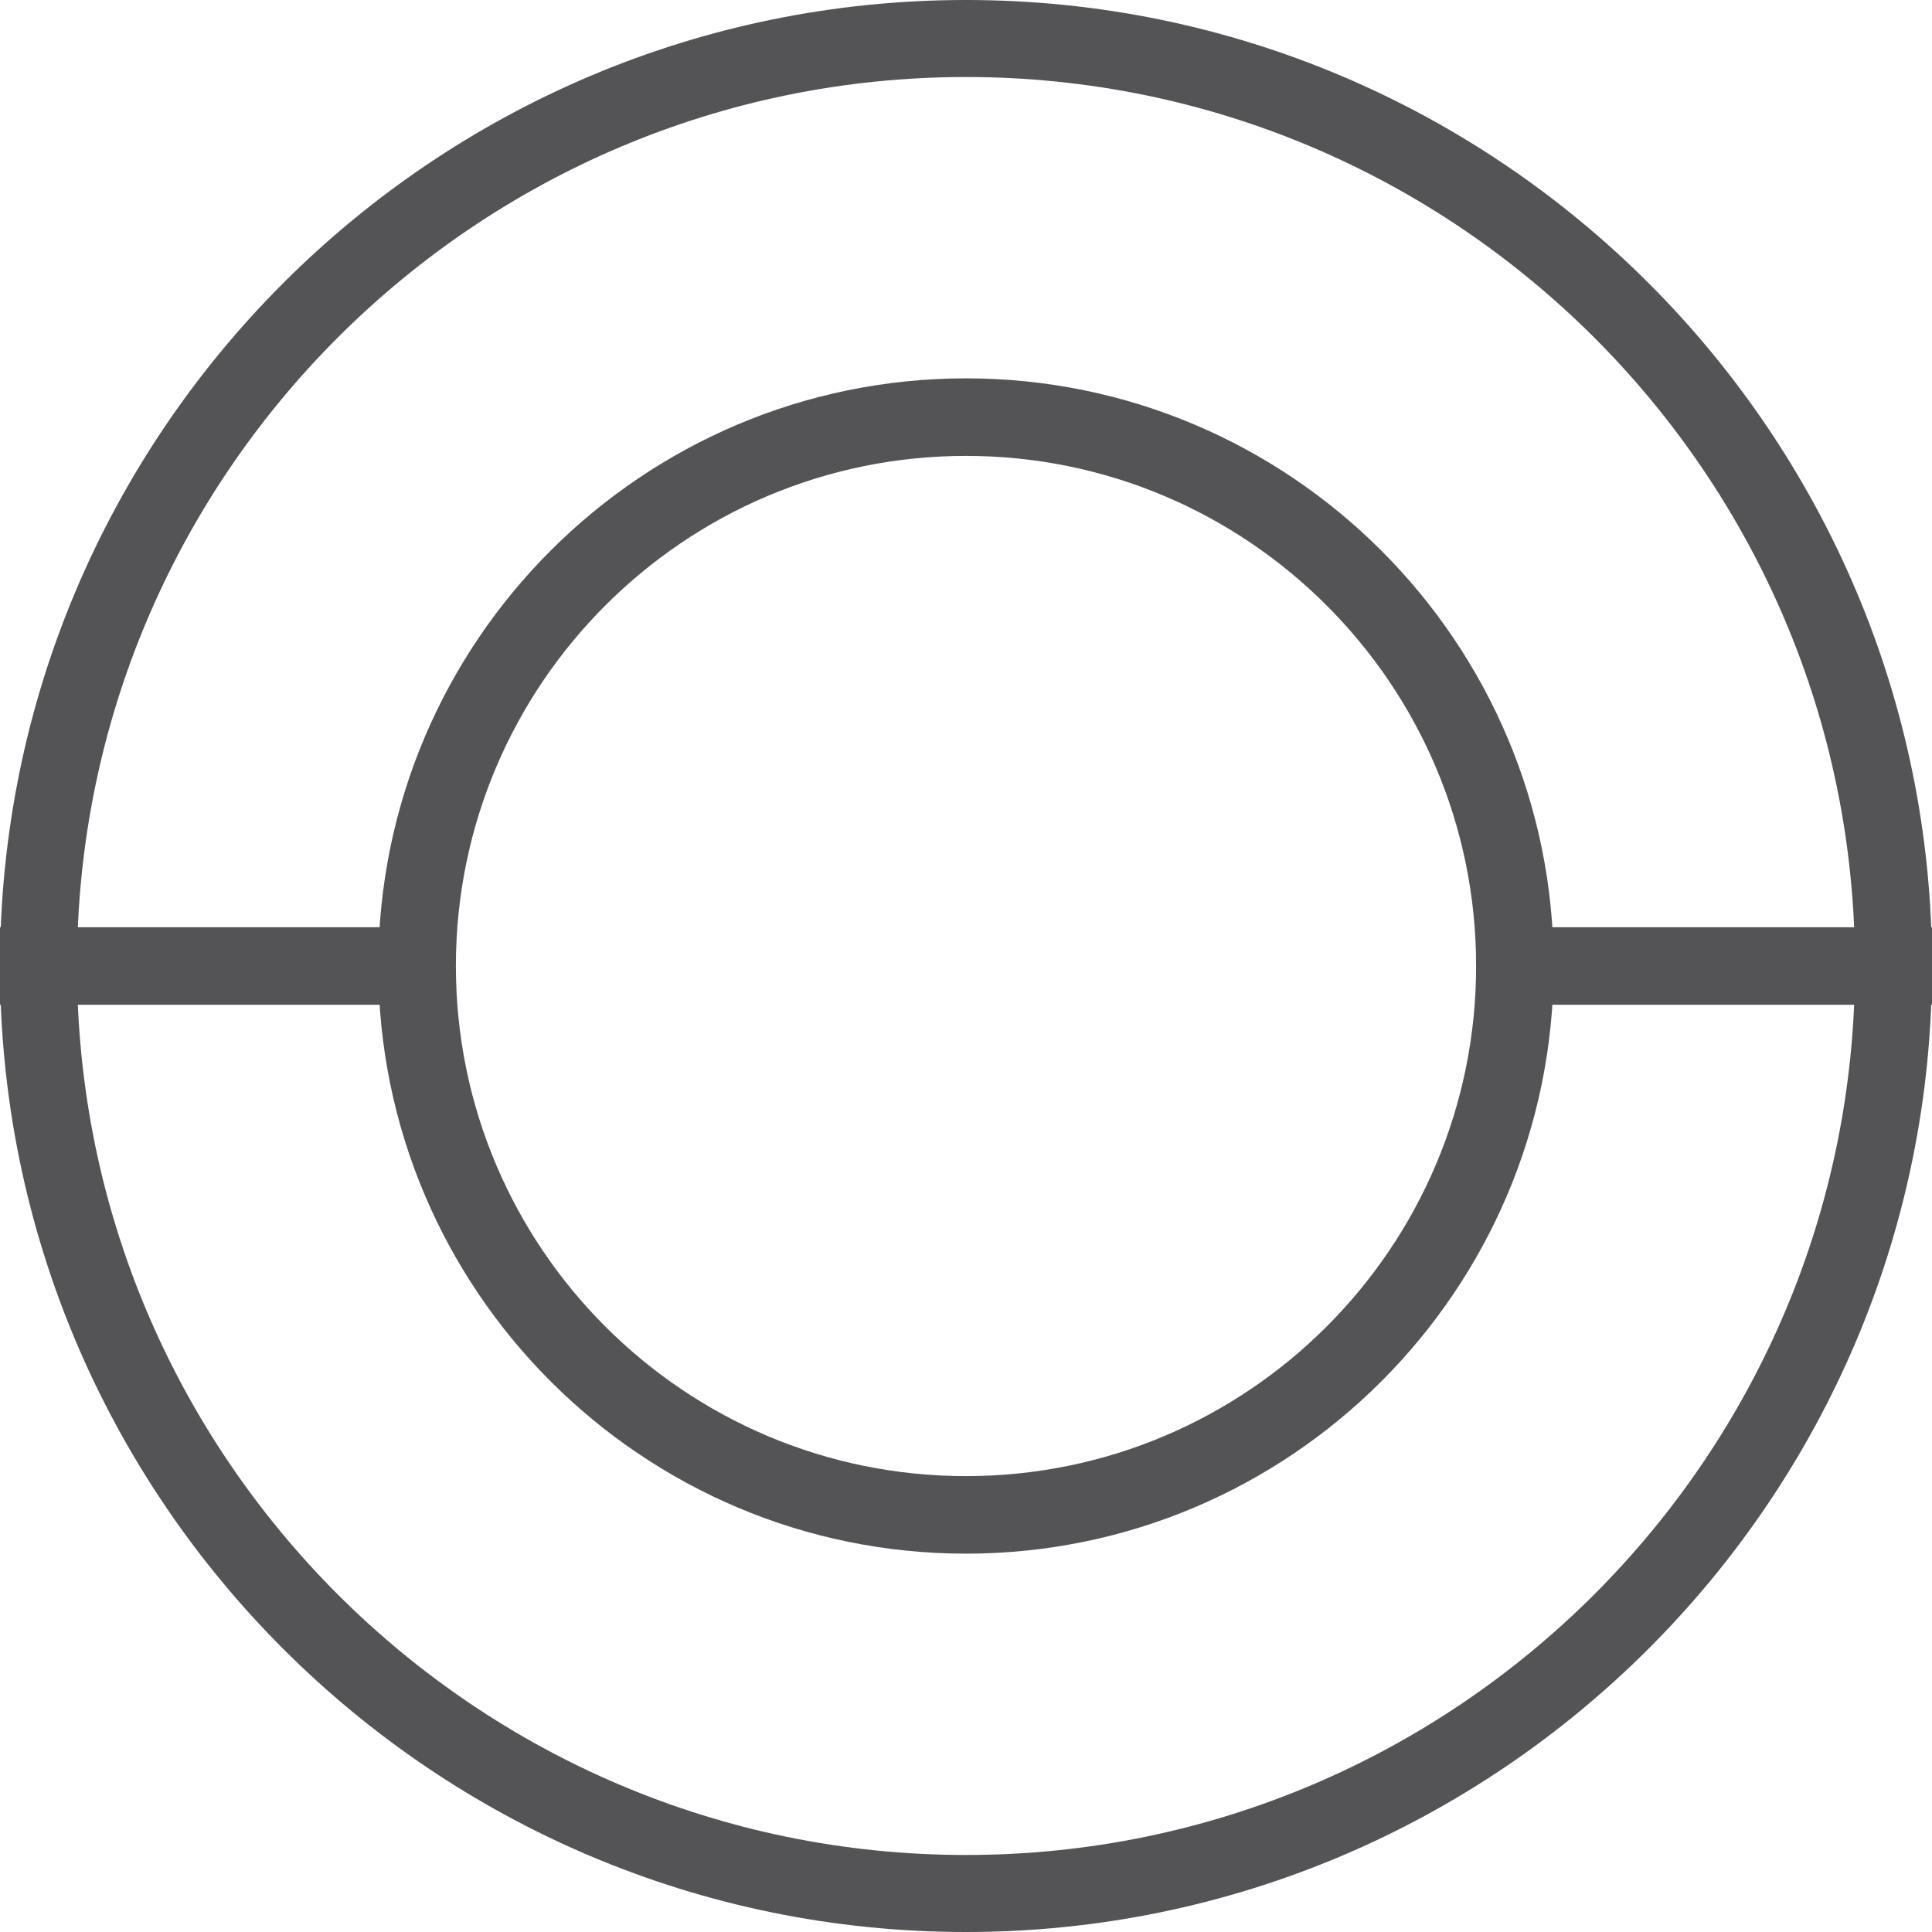 <svg width="30" height="30" viewBox="0 0 30 30" fill="none" xmlns="http://www.w3.org/2000/svg">
<g clip-path="url(#clip0_63_1878)">
<path d="M15 30C6.725 30 0 23.275 0 15C0 6.725 6.725 0 15 0C23.275 0 30 6.733 30 15C30 23.267 23.267 30 15 30ZM15 1.196C7.387 1.196 1.196 7.387 1.196 15C1.196 22.613 7.387 28.804 15 28.804C22.613 28.804 28.804 22.613 28.804 15C28.804 7.387 22.613 1.196 15 1.196Z" fill="#545456"/>
<path d="M15 24.125C9.967 24.125 5.875 20.033 5.875 15C5.875 9.967 9.967 5.875 15 5.875C20.032 5.875 24.125 9.967 24.125 15C24.125 20.033 20.032 24.125 15 24.125ZM15 7.079C10.629 7.079 7.079 10.629 7.079 15C7.079 19.371 10.629 22.921 15 22.921C19.37 22.921 22.921 19.371 22.921 15C22.921 10.629 19.37 7.079 15 7.079Z" fill="#545456"/>
<path d="M30 14.398H23.523V15.602H30V14.398Z" fill="#545456"/>
<path d="M6.477 14.398H0V15.602H6.477V14.398Z" fill="#545456"/>
</g>
<defs>
<clipPath id="clip0_63_1878">
<rect width="30" height="30" fill="white"/>
</clipPath>
</defs>
</svg>
